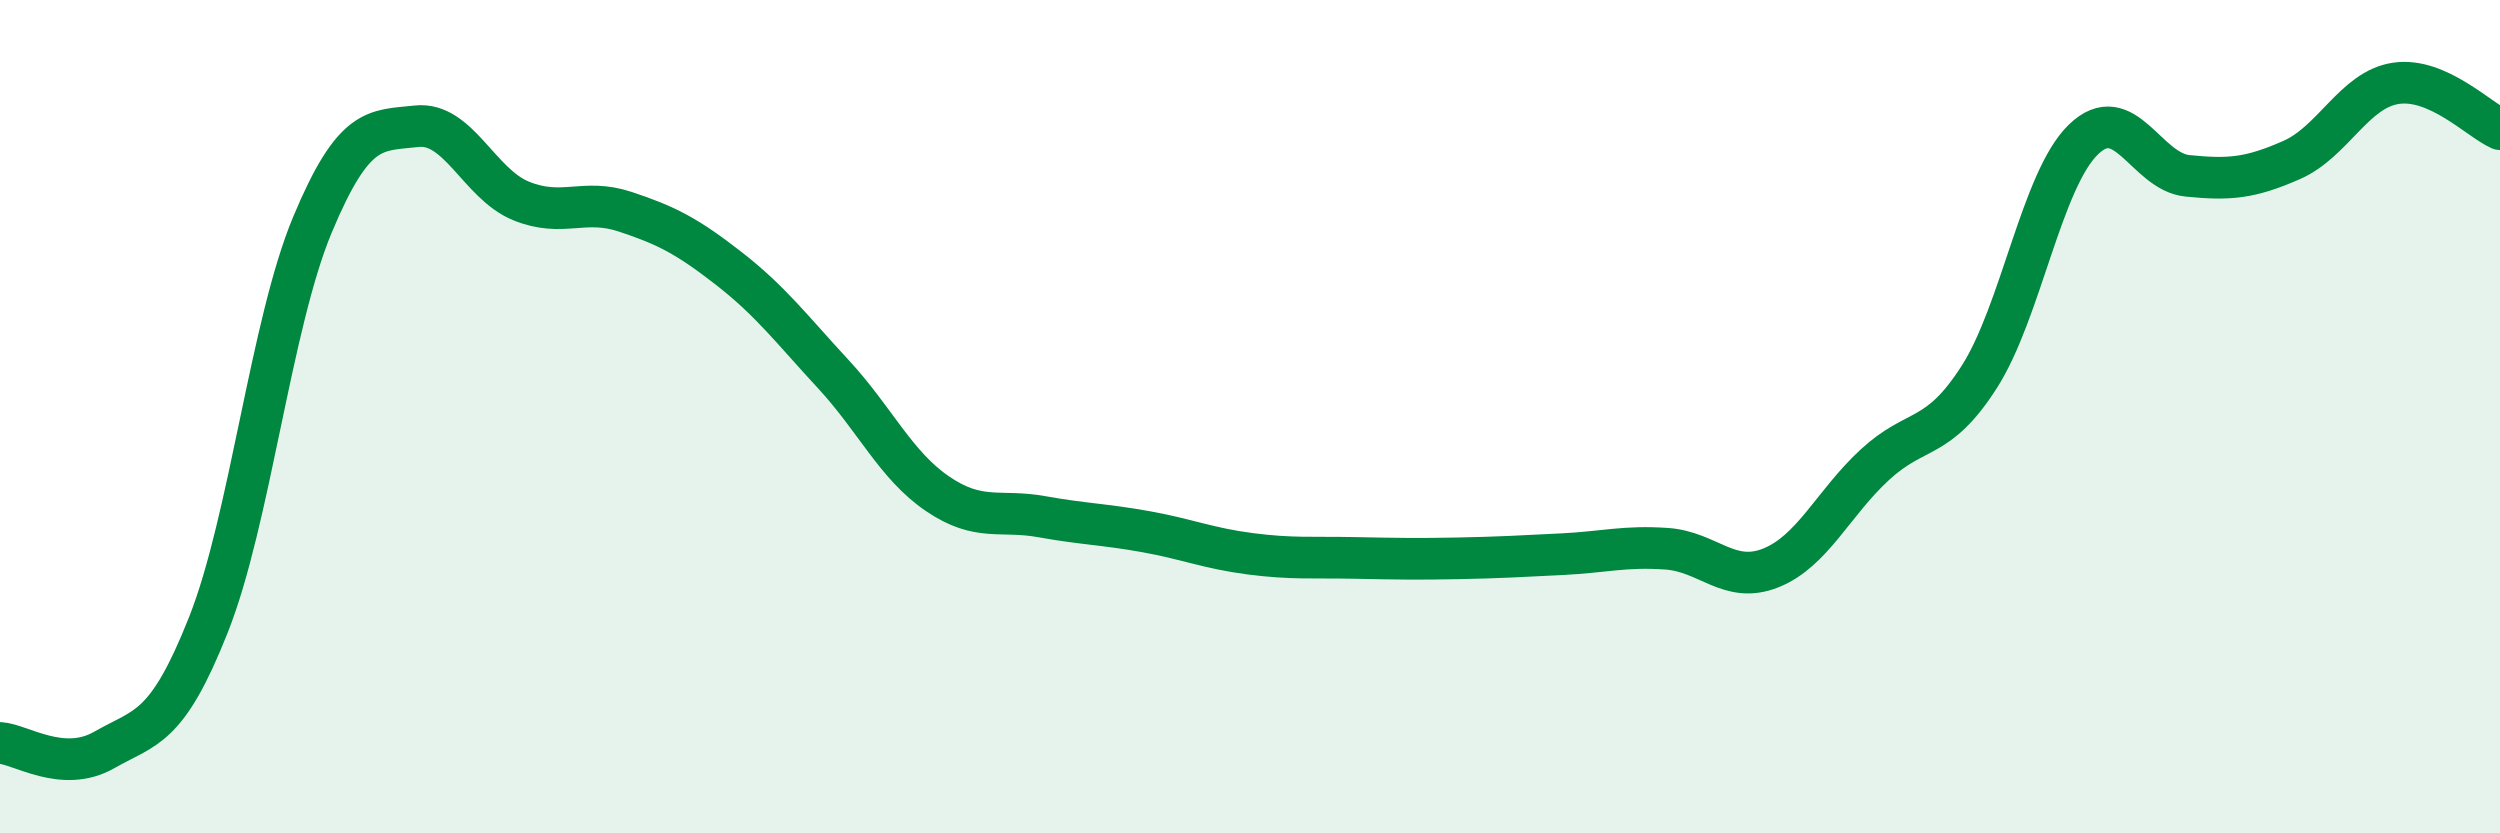 
    <svg width="60" height="20" viewBox="0 0 60 20" xmlns="http://www.w3.org/2000/svg">
      <path
        d="M 0,17.83 C 0.5,17.86 1.5,18.57 2.5,18 C 3.5,17.43 4,17.52 5,15 C 6,12.48 6.5,7.78 7.5,5.39 C 8.5,3 9,3.14 10,3.03 C 11,2.92 11.5,4.41 12.5,4.82 C 13.5,5.23 14,4.75 15,5.08 C 16,5.41 16.5,5.67 17.5,6.45 C 18.5,7.23 19,7.9 20,8.98 C 21,10.06 21.5,11.17 22.5,11.85 C 23.5,12.53 24,12.22 25,12.4 C 26,12.58 26.5,12.58 27.5,12.76 C 28.5,12.94 29,13.16 30,13.29 C 31,13.42 31.5,13.37 32.5,13.39 C 33.5,13.41 34,13.42 35,13.4 C 36,13.38 36.5,13.35 37.5,13.3 C 38.5,13.25 39,13.1 40,13.17 C 41,13.24 41.5,14.03 42.5,13.63 C 43.5,13.23 44,12.07 45,11.15 C 46,10.23 46.5,10.61 47.5,9.05 C 48.5,7.49 49,4.32 50,3.35 C 51,2.38 51.5,4.12 52.5,4.22 C 53.5,4.32 54,4.28 55,3.84 C 56,3.4 56.5,2.15 57.5,2 C 58.5,1.85 59.5,2.88 60,3.1L60 20L0 20Z"
        fill="#008740"
        opacity="0.1"
        stroke-linecap="round"
        stroke-linejoin="round"
      />
      <path
        d="M 0,17.83 C 0.5,17.86 1.5,18.57 2.5,18 C 3.5,17.43 4,17.52 5,15 C 6,12.48 6.5,7.78 7.5,5.39 C 8.5,3 9,3.14 10,3.03 C 11,2.92 11.5,4.41 12.5,4.82 C 13.5,5.23 14,4.75 15,5.08 C 16,5.41 16.5,5.67 17.5,6.45 C 18.5,7.23 19,7.9 20,8.98 C 21,10.06 21.5,11.17 22.5,11.85 C 23.5,12.53 24,12.22 25,12.4 C 26,12.58 26.5,12.58 27.5,12.76 C 28.5,12.94 29,13.16 30,13.29 C 31,13.42 31.5,13.37 32.5,13.39 C 33.5,13.41 34,13.42 35,13.4 C 36,13.38 36.5,13.35 37.5,13.3 C 38.5,13.25 39,13.1 40,13.17 C 41,13.24 41.5,14.03 42.5,13.63 C 43.5,13.23 44,12.07 45,11.15 C 46,10.23 46.5,10.61 47.5,9.05 C 48.5,7.49 49,4.32 50,3.35 C 51,2.38 51.5,4.12 52.5,4.22 C 53.5,4.32 54,4.28 55,3.84 C 56,3.4 56.5,2.15 57.5,2 C 58.5,1.85 59.5,2.88 60,3.1"
        stroke="#008740"
        stroke-width="1"
        fill="none"
        stroke-linecap="round"
        stroke-linejoin="round"
      />
    </svg>
  